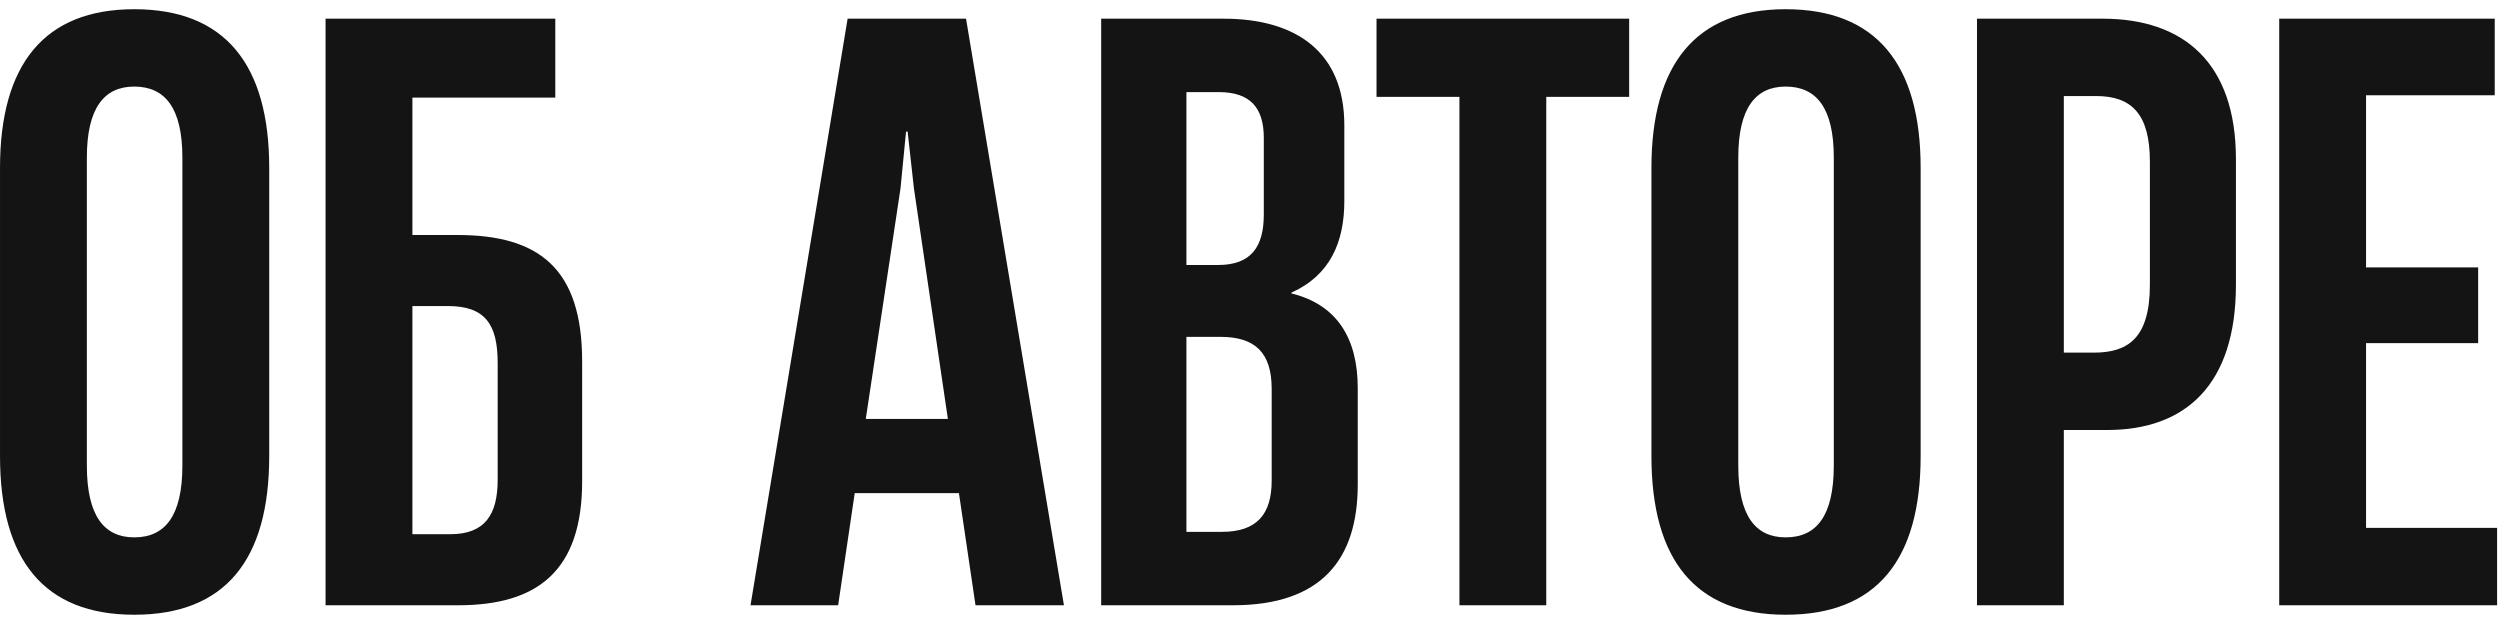 <?xml version="1.0" encoding="UTF-8"?> <svg xmlns="http://www.w3.org/2000/svg" width="190" height="47" viewBox="0 0 190 47" fill="none"><path d="M10.201 46.72C3.361 46.72 0.001 42.58 0.001 34.66V12.76C0.001 4.9 3.361 0.7 10.201 0.7C17.101 0.7 20.461 4.9 20.461 12.76V34.66C20.461 42.58 17.101 46.72 10.201 46.72ZM10.201 40.84C12.541 40.84 13.861 39.22 13.861 35.38V11.98C13.861 8.2 12.541 6.58 10.201 6.58C7.921 6.58 6.601 8.2 6.601 11.98V35.38C6.601 39.22 7.921 40.84 10.201 40.84ZM31.343 17.86H34.763C40.943 17.86 44.243 20.38 44.243 27.46V36.58C44.243 43.36 40.883 46 34.823 46H24.743V1.42H42.203V7.42H31.343V17.86ZM37.823 36.46V27.58C37.823 24.64 36.863 23.26 34.043 23.26H31.343V40.6H34.223C36.863 40.6 37.823 39.1 37.823 36.46ZM80.859 46H74.139L72.879 37.48H64.959L63.699 46H57.039L64.419 1.42H73.419L80.859 46ZM68.439 14.32L65.799 31.84H72.039L69.459 14.32L68.979 10H68.859L68.439 14.32ZM93.709 46H83.689V1.42H92.989C98.569 1.42 102.169 4 102.169 9.52V15.28C102.169 18.4 101.089 20.92 98.148 22.24V22.3C101.569 23.14 103.189 25.66 103.189 29.5V36.82C103.189 42.58 100.369 46 93.709 46ZM90.168 7V20.14H92.569C95.088 20.14 96.049 18.76 96.049 16.3V10.48C96.049 8.2 95.028 7 92.629 7H90.168ZM90.168 25.6V40.42H92.868C95.508 40.42 96.648 39.1 96.648 36.52V29.56C96.648 26.8 95.388 25.6 92.749 25.6H90.168ZM117.516 46H110.916V7.36H104.616V1.42H123.816V7.36H117.516V46ZM135.709 46.72C128.869 46.72 125.509 42.58 125.509 34.66V12.76C125.509 4.9 128.869 0.7 135.709 0.7C142.609 0.7 145.969 4.9 145.969 12.76V34.66C145.969 42.58 142.609 46.72 135.709 46.72ZM135.709 40.84C138.049 40.84 139.369 39.22 139.369 35.38V11.98C139.369 8.2 138.049 6.58 135.709 6.58C133.429 6.58 132.109 8.2 132.109 11.98V35.38C132.109 39.22 133.429 40.84 135.709 40.84ZM156.851 46H150.251V1.42H159.791C165.971 1.42 169.931 4.78 169.931 12.1V21.64C169.931 29.26 166.091 32.68 160.151 32.68H156.851V46ZM156.851 7.3V26.8H159.131C161.711 26.8 163.391 25.72 163.391 21.64V12.28C163.391 8.68 162.011 7.3 159.311 7.3H156.851ZM189.78 46H173.22V1.42H189.6V7.24H179.82V20.32H188.34V26.08H179.82V40.12H189.78V46Z" fill="#141414"></path></svg> 